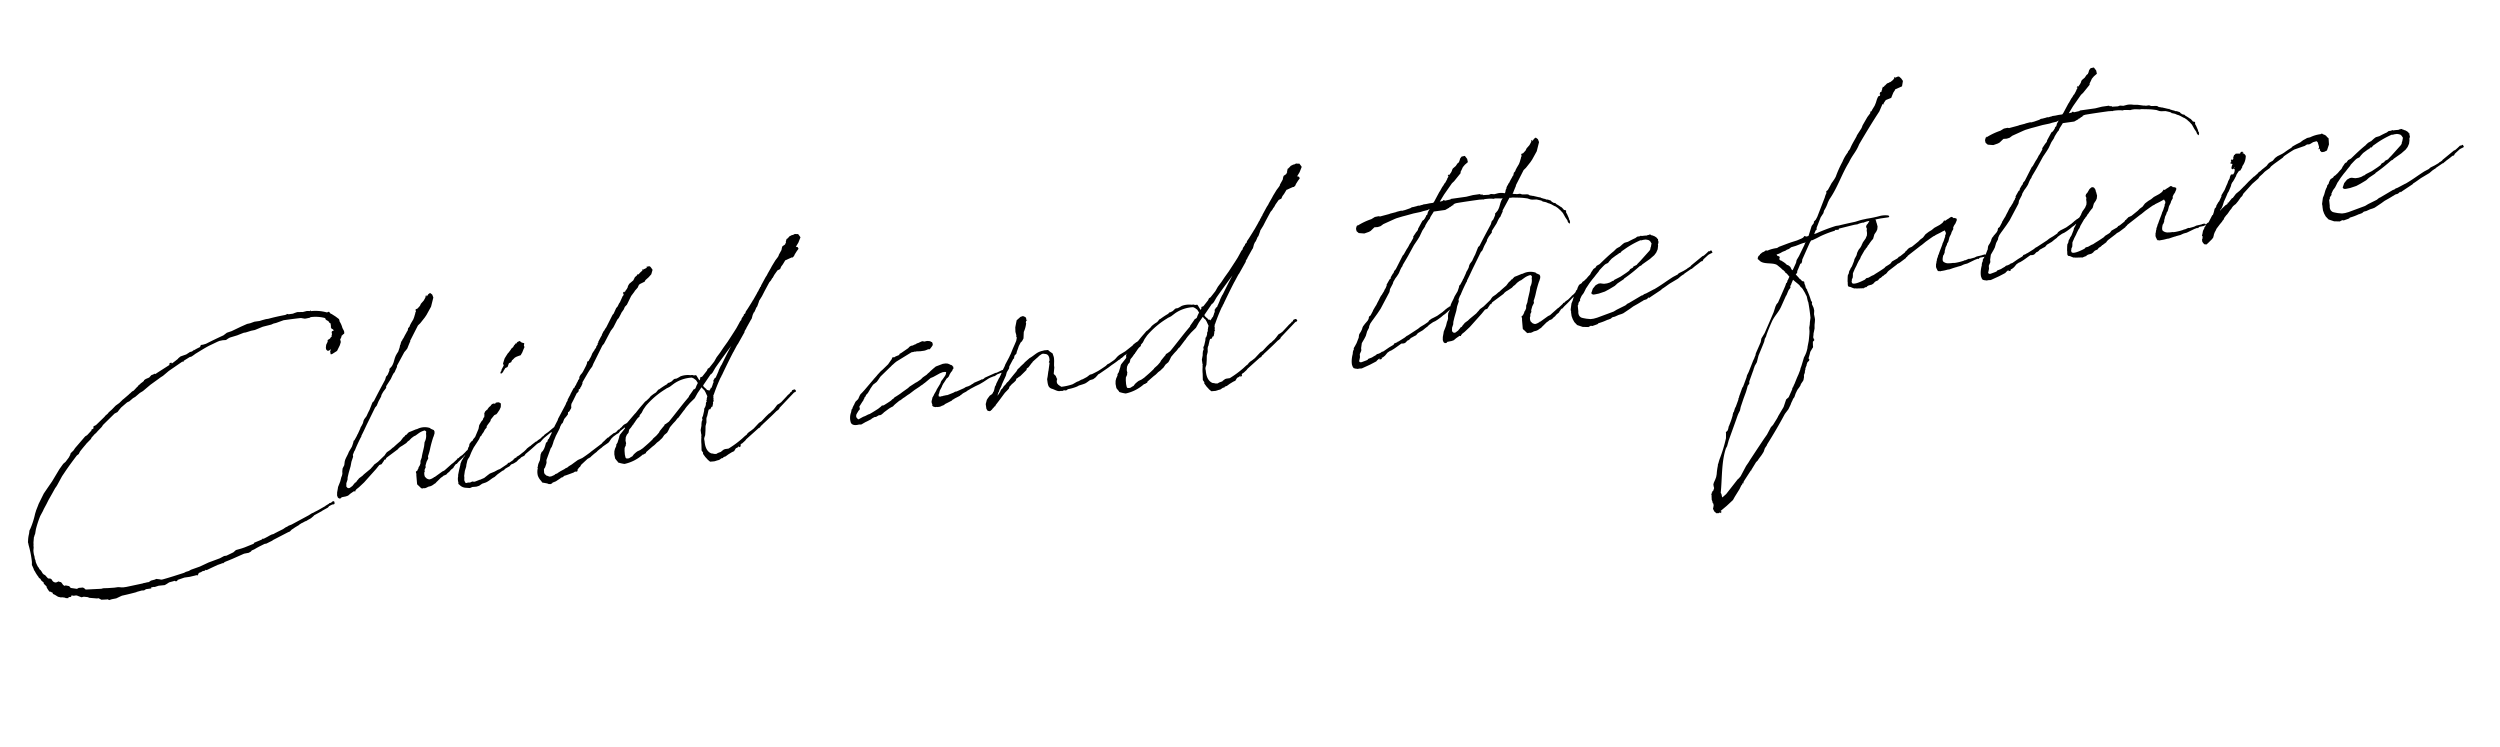 <svg xmlns="http://www.w3.org/2000/svg" width="528.973" height="158.066" viewBox="0 0 528.973 158.066">
  <path id="パス_6066" data-name="パス 6066" d="M28.2-26l-.05.05-.75.55-.85.45-.9.7-.75.5-.25.25-.55.35-.2.2-.95.7-1.1.8-.45.15-.15.1v.35l-.15.1-.3.1-.05.1v.1l-1.05.85-.45.2L18-18.3l-1.2,1.05-.4.45-.55.4-.2.2-.05.2-.4.55-.8.8-.55.35-.95,1-.2.25L11-10.95,9.9-9.75l-1,1.1L7.5-6.6l-.1.2L6.75-5.25,6.7-5.1a5.555,5.555,0,0,0-.35.8A17.185,17.185,0,0,1,5.1-1.75l-.3.45-.1.4-.05.15V-.7A6.4,6.4,0,0,0,4.2.9l-.05.15.05.4v.2a21.456,21.456,0,0,1,.2,3.7L4.3,6l.05.1.2.7.05.3.15.3A6.4,6.4,0,0,0,5.3,8.6l.05.1.05.2.15.1.15.15V9.2l.15.35.1.1.35.4H6.25v.2l.5.65v.25l.2.45.25.5.1-.05.6.4H7.85v.2l.4.25.6.5.65.25.15-.05.1.05.2.05.35.1.1.1.55.1.1-.2h.55l.05-.25h.2l.3.1h.5c.05,0,.1.05.2.05l.35.2.55.3.5-.05.8.2.35.2,1.55.35h.35l.55.4,1.1.1h.25l.25.2.6-.1.95-.05.95-.3.35-.1h.05s1.4-.1,3-.3h.05l.05-.05,1.15-.15.45.05.35-.15a.3.3,0,0,1,.2-.05h1.05l-.05-.2.55-.05.25.05.85-.15,1.3.05.5-.2.3-.15.25-.1.8-.1h.05a.976.976,0,0,1,.35-.05v.05l.25.1.3-.1V13.4l1.55-.3h1.15l.5-.05L38.1,13l.4-.05.2.1.2-.25.15-.25.5-.1.3-.15.55-.05.15-.15h.05l.15.1,1.1-.35.65-.2.7-.2.05-.05h.2c.05,0,.05-.05.1-.05h.15l.6-.15.15.05.3-.2c.45-.15,1.05-.25,1.5-.4h.05l2.8-.8,1-.05.5-.2.2-.2.55-.15.6-.25a.3.3,0,0,1,.2-.05l.2-.1L53.7,8.4h.35l1.35-.45.15-.1,3.4-1.2.4-.1.45-.35.35-.15c.35-.2.75-.35,1.2-.55h.05l.1-.1.55-.25.2-.05.65-.25h.15l.45-.2.65-.25.55-.35.15-.1V3.9l1.45-.55.4-.15.05-.05,1.3-.5.25-.25.7-.25h.4L69.55,2V1.75L69.5,1.5h-.3l-.1.05-.3.2h-.3l-.05.05-.15.1-.7.3-.15.1c-.8.3-1.55.65-2.4.9L65,3.25l-.55.15-.65.3L59.9,5.15l-.65.15-.3.15-.35.1-.6.3-1.35.45-.25.1h-.05l-.5.2-.4.05L55,6.8l-.5.2-.85.3-.25-.05-.15.15-.35.1-1.35.35-.15.2-2,.5-.5.1-.3.05-1.1.15-.6.4-1.55.5h-.5l-.95.35-1.8.4-.7.15-1.95.6-1.95.4-.5.2-.65.1-.4.15c-1.5.25-3.1.55-4.7.75h-.3l-.25-.1-.75-.2-.3.1-.85.1-.5.25a4.575,4.575,0,0,0-.8.05h-.3l-.2.05-3.55.25h-.7l-.25-.05h-.2l-.05-.05-.55-.1h-.8l-1.35-.1-.95-.1h-.05l-.4.05-3.3-.3-.2-.25-.3-.25-.9-.05-.4.15-1.2-.35-.1-.05-.1-.15-.15-.25-.7-.25-.3.05-.25-.25-.25-.5-.15-.15-.2-.05-.2-.15-.6.15L8.6,10.3l-.3-.2-.05-.05L8.1,9.8l-.05-.25H7.9l-.1-.2L7.35,9.3a.108.108,0,0,0-.1-.1l-.5-.75-.2-.1-.3-.4v-.1L6,7.35l-.25-.3V7l-.1-.3-.1-.1A7.728,7.728,0,0,1,5.2,5.45v-.3L5.1,4.7V4.2l-.05-.25a6.026,6.026,0,0,1,0-.95l.15-.7V2l.05-.2.05-.5L5.55.2,5.6.15,5.75-.2,5.9-.45l.3-.95A21.585,21.585,0,0,1,7.5-4.05L8.2-5l.25-.4.7-.95.55-.8,1-1.3.75-1,.25-.25.25-.3,1.3-1.75.5-.55c1.1-1.25,2.25-2.4,3.2-3.35l.45-.25.3-.45c.5-.5,1-.95,1.4-1.3l.2-.2,1.1-.85.15-.25.6-.5.1-.1.4-.25.4-.35.9-.7.2-.2.15-.2,2.7-2,.05-.05.7-.25L27.2-24l.45-.4,1.4-.9.5-.15L30.4-26l.5-.2,1.1-.7.7-.3,1.75-1.1,1.8-.95.55-.3.55-.25,1.35-.85,3.2-1.6v.15h.15v-.15l.1-.1,1.35-.6h.05L43.9-33l.7-.35.05-.05c1.5-.65,2.4-1.05,3.25-1.35l2.05-.65a.3.3,0,0,0,.2-.05l.75-.05.7.05.5-.25.4-.15,1.6-.25.4-.1,1.05-.25h.4l1.2-.2.8-.05,1.75-.45,1.85-.2.5-.15.55-.05,1.65-.35h.05c1.15,0,2.3,0,3.7.05l.1.05.65.2H69l.8-.05.2-.1h.15a7.87,7.87,0,0,1,2.7.55l.2.1v.2l.2.25.35.25.2.4.15.1.05.05v.55l-.05.3.05.1v.1l.1.1.2.15.15.2v.1h-.1l-.3.1-.1.3.05.25-.15.35v.2l-.25.15-.15.2-.55.25-.05.35-.4.6-.15.6v.35l.2.3.15.05c0,.05,0,.05.05,0h.15l.2-.1.15-.1c0,.05.1,0,.1.05l-.2.3v.55l.05.15.3-.05,1.1-.5L75.3-31l.3-.65-.05-.6.05-.05a1.364,1.364,0,0,0,.35-.65l.2-.1.2-.2c0,.1.05.1.25-.15v-.45l-.25-.7a4.806,4.806,0,0,0-.4-1.45v-.15l-.05-.35-.65-.65-.7-.6-.3-.2-.2-.35-.15-.05-.3.1-.15-.05a8.8,8.8,0,0,0-3.1-.7H70.2l.1-.15h-.1l-.05.05-.2.05-.2-.05-.35-.05-.9.1-.25-.05H68.2l-.85-.1-.55.1-.2.05h-.05l-.1.05H65.5l-.3-.1-.05-.05L65-39l-.35.05c-1.15.05-2.4.15-3.55.3h-.5l-.8.1-.6.1H58.1l-.95.2-.65.05-1.4.4-2.05.65-1.05.2-.8.45c-1.35.4-2.6.8-3.9,1.25l-.65.1H46.2l-.2.3v.1a11.538,11.538,0,0,0-1.4.5v-.1h-.05v.1l-.15.05-.25.15L43.7-34l-.85.4-1.25.25-.5.3-.15.15-.6.35-.8.45v-.2h-.3l-.3.2v.15l.3-.1-.1.1-3.05,1.4-.25.15-.05-.05h-.2v-.1h-.05v.1l-.3.1-.3.05-.55.45-.75.2-.4.2-.05.15-.4.25-.3.15-.25.2-.3.15-.2.25-.15.05-.1.1-.75.6-.3.1-.3.2a1.089,1.089,0,0,1-.4.25l-.1.1-1.25.8ZM90.05-4.05l.45-.65v-.45a11.111,11.111,0,0,0,.7-1.6,22.875,22.875,0,0,1,1-2.3l.05-.05.3-.65.05-.4-.1-.3-.4-.25-.25-.15c0-.1-.1-.15-.2-.2a3.5,3.5,0,0,0-2.65-.1h-.2l-1.15.3-.45.1-.4.3-.15.15-.25.05-.15.2-.4.25-.65.65c-.55.35-1.1.7-1.65,1.1L83.4-8l-.6.4-.8.4-.4.4-.1.15-1.65,1.2-.65.35L79-5l-.3.3-.2.15-.4.35-1.55.95-.4.3-.2.1-.55.3-.2.2-.3.25-.2.25-.35.15-.15.2-.1.05-.3.3-.65.35H72.9l-.2-.1-.2-.3.1-.7.35-.7.1-.5L73.4-4,74-5.35l.3-.9.5-1v-.4l.45-.8.1-.05.05-.1c.45-.8.95-1.55,1.45-2.3l.15-.2.1-.1.05-.2c.5-.7.95-1.4,1.4-2.1l2.3-3.4.4-.35.5-.85.7-.95.1-.3.45-.6.75-.75.05-.35,1.2-1.4.45-.7.3-.4.25-.2.2-.35.45-.7V-25l1.95-2.65.45-.4.3-.3.25-.45.35-.6.25-.4-.05-.05,2.1-3,.55-.4,1.1-1.05.45-.5,1.2-1.6.75-1.85-.15-.65-.4-.4-.4.2-.4.45-.05-.3-.2.15v.2l-.2.3-.3.4-.7.6-.25.4-.6.5-.4.1-.05.15.05.3-.15.2-.1.3-.1.2-.2.45-.25.45-.6.75-.1.15-.15.2-.15.3-.35.3-.05.2L89.9-32v.05l-.05.05.05-.1-.1.05-.2.3-.35.45-.35.5-.05.1-.1.05-.15.2-.15.25H88.4l-.05.05-.25.45v.15l-.15.15-.1.25-.05.2-.45.9-.35.4-.3.4-.25.45-.4.9-.2.35-.25.35-.45.4-.15.1-.05.35-.2.35-.3.5-.4.35-.2.45-.1.2-.15.2c-.95,1.3-1.9,2.6-2.8,3.9l-.35.25-.85,1.5c-.3.4-.55.8-.8,1.2l-.55.55-.2.3-.2.5-.35.5-.25.3-.15.3-.7,1.1h-.05l-.1.2-.1.15-.6.8-.15.05-.05.15-.05.05-.05.2-.4.8-.8,1-.2.35-.2.3-.35.5-.25.4-.15.35-.2.75-.45.65-.15.6-.05.5-.15.4-.15.25-.05.1-.3.75-.25.45-.4.7-.1.35-.25.75L70.3.4l.1.45.25.25H71l.2-.2.9-.05.5-.1L73.15.4l.8-.4.3.1V-.05l.3-.3.35-.2.25-.15,1.2-.85,1.3-1.1L79.25-4l.8-.75.5-.1.35-.4.2-.2.15-.25h.25l.25-.35L84.4-7.5l.15-.15a3.174,3.174,0,0,1,.6-.35l.25-.1.95-.45.35-.3.4-.2.1-.1.4-.3.55-.3.35-.1.75-.4a3.578,3.578,0,0,1,1.35-.4l.25.25-.05.35-.05.1A2.8,2.8,0,0,1,90.2-8.2l-.2.8c-.25.75-.65,1.6-.85,2.35l-.35.65-.1.6-.1.15-.1.2-.3.35-.05.2-.2.25-.1.2-.3.15-.05.1.05.4-.05.35-.05.9L87.4.4l.2.3V.65l.3.4a.049.049,0,0,1,.05.05l.1.15.25.2.3-.05a.975.975,0,0,0,.4.05,2.9,2.9,0,0,0,.65-.2l.5-.05.35-.1.4-.2.15-.1h.1L91.3.7l.3-.25.15-.1.8-.6.5-.25.1-.1.4-.1.3-.1.2-.2.5-.3.15-.15L95-1.7l.2-.1.3-.2.15-.25.1-.05.15-.2.25-.2h.15l.45-.4a18.811,18.811,0,0,0,1.8-1.4l.6-.45.2-.2.7-.45.45-.25.15-.1v-.2l-.2-.25-.2.1-.1.1a.184.184,0,0,0-.15.05l-.8.7-.05.05-.5.3-.15.15-.75.55-.6.3-.3.25h-.2l-.15.2-1,.7c-.05,0-.1.05-.15.05l-1.8,1.2-.25.1-.2.05L91.3-.6h-.15l-.1.1-.4.15a2.126,2.126,0,0,1-.55.1l-.25-.1L89.6-.5l-.2-.25-.15-.2-.05-.3a2.435,2.435,0,0,1,.05-.6l.15-.25-.05-.1.1-.35.05-.05.2-.3v-.35ZM109.8-2l.1-.1.15-.1.6-.2.15-.1.2-.25c.85-.5,1.75-1.1,2.7-1.75l.3-.15.45-.15.45-.4.45-.35,1.55-.95h.15l.65-.35v-.1h.05l.1.05.1-.15.3-.15.15-.1.15-.2-.15-.3-.15-.05h-.15l-.1.2c-.55.3-1,.6-1.4.85l-.25.15-.5.25-.35.2-.2.2-.35.15-.25.25c-.05,0-.05.05-.15.05l-.25.15-.25.1-.35.25h-.15l-1.05.6-.2.15-.25.1-.6.35-.15.15-.55.4-.45.25-.5.3-.4.2-.3.1-.15.2h-.15l-.4.2-.1.15-.05.05-.9.45h-.3l-.1.2-1.75.85-.45.1-.8.3-1,.25-.45.25-.6.35-.25.15c-.3.1-.6.15-.85.25h-.15l-1.05.25h-.25l-.2-.1-.3.05-.3.1-.35-.05h-.15l-.3.05-.2-.1c0-.05-.05-.1-.15-.55l.1-.6V.05L97.8-1l.4-.85.1-.4.35-.9a3.534,3.534,0,0,1,.5-.6l.55-.95.3-.45.35-.5.75-.85.6-.7.1-.15.2-.35.35-.25.1-.2.4-.4.35-.5.45-.4.05-.3c.05-.05.15-.1.2-.2l.7-.7.05-.1.1-.25.85-.8.3-.1h.1l.2-.15.15-.15.5-.55.35-.55.1-.55v-.25l-.35-.25-.4-.05-.3.05-.05.1-.15.1c-.05-.05-.1-.1-.15-.1a.858.858,0,0,0-.8.4l-.35.2-.35.35v.1h-.1l-.15.1-.35.25-.25.4v.25l-.1.5-.2.15-.2.4-.35.3-.55.7-.25.75-.95,1.6-.45.4-.2.3-.3.15-.45.45L99.4-6l-.15.15-.15.3-.15.35-.4.6c-.15.2-.25.35-.35.5l-.3.25-.1.2-.35.4-.35.6L97-2.3l-.4,1-.35,1v.2a2.623,2.623,0,0,0-.15,1.35l-.05.3.2.2a1.943,1.943,0,0,0,1.15.8l.95.2.55-.15.85.05.6-.1.7-.35.8-.15.3-.1.45-.2.55-.3.3-.15.4-.15.75-.5.3-.15.75-.4L106,0l.15-.1.05-.1.45-.2.65-.25.15-.1.05-.1.25-.15.45-.1.7-.3.5-.4Zm4.15-23.2-.1-.25L114-26l-.5-.2-.4-.4-.5.15-.35.35v-.1l-.25.1h.1l-.2.2h-.05l-.3.4-.4.25-.2.25-.55.55-.1.05-.35.4-.5.6-.15.3-.35.75.1.4-.6.85c0,.15-.1.25-.1.3l-.2.15.05.4.55-.35v-.1l.35-.4.2-.25.5-.15.4-.75.5-.15.25-.4.2-.1.05-.05.4-.3.4-.15.45-.1.5-.1v-.05l.15-.2.2-.25.4-.7Zm8.7,25-.85.25-.95.5L120.4.8l-.7.3-.3.2-.5.15-.15.1-.95.35-.55.25-.15.1-.45.1-.2.15-.7.2h-.4l-.45-.25-.15-.05-.1-.15-.2-.2-.1-.3.05-.7.1-.2.2-.2.35-.7.1-.25.05-.55,1.25-2.35.25-.25.35-.65.25-.55c0-.05.05-.1.1-.15l.55-.95A.049.049,0,0,0,118-5.8l.6-.85.4-.6v-.1l.45-.65.25-.15.45-.8.5-.45.4-.4.1-.45.25-.1.4-.5.15-.2.05-.5.1-.35.5-.7.95-1.4h.05l.2-.15.2-.2.05-.35.35-.15v-.2l.15-.05.45-.7.05-.3,1.45-1.85.55-.65.5-.5.35-.6.35-.5,2.05-3,.4-.35,1-1.4.8-1.1.65-.65,1.05-1.5.35-.3.65-.9v-.05l.65-.7.3-.5.5-.4,1.15-1.7.8-.8.1-.15.7-.6.35-.55L140-35l1.05-.35.2-.3.75-.5.65-.55.4-.9-.25-.5-.2-.3-.3-.05-.25.05v-.05h-.15v.15l-.05.15h-.1c-.1-.05-.1.05-.2.1l-.05.05-.15-.05-.25.15-.05-.1h-.15l.05.1-.1.2-.25.15-.35.25-.2.2-.2.05-.1-.05h-.05v.05l-.1.15-.1.1-.35.2-.45.65-.95.6-.35.45-.05.2-.25.35-.35.35-.2.35v-.2l-.25.05-.15.25v.05l.05.1.2-.15-.1.15-.1.25-.05.1-.2.15v.05l-.1.15-.6.95-.2.2-.4.6-.35.3-.7,1.1-.25.2-1.7,2.45-.25.25-.3.4-.1.05-.45.65-.1.25-.15.15-.75,1.05v.15l-.2.2v.2l-.2.2-.2.25v.15c-.05,0-.05.05-.1.1l-.2.15-.2.3-.2.2-.3.35-.25.45-.2.3a7.155,7.155,0,0,0-.55.75h-.15l-.15.1-.15.45-.15.2v.05l-.85,1.2-.25.3-.4.35-.3.4-.05.3v.05l-.3.3-.1.2-.15.2-.05.05-.2.3-.05.1-.15.2-.1.05-.15.3-.25.15-.8,1.1-.1.2-.2.25-.5.7v.15l-.3.35-.25.45-2,2.75-.1.25-.85,1.2-.25.5-.45.65-.15.25-.75,1.1-.15.05-.15.3-.05.15-.2.15h-.1l-.35.8-.25.45-.35.45-.25.15-.3.5-.3,1.15-.45.75-.15.4-.05.2-.1.15h-.05V.5h.15a3.184,3.184,0,0,0-.25,1.65,2.986,2.986,0,0,0,.5,1.15l.25.45.2.05.75.25.2.1.15.1h.15l.15.05.2-.05h.05l.2-.1L115.9,4h.25l.2-.1h.15l1.15-.55.1-.1H118l.65-.35.05.05.95-.2.9-.2.3-.15.4.05.15-.1.05-.3.4-.4.2-.1.3-.4,1-.7.15-.1.35-.25.65-.25.25-.2.7-.45.45-.25.15-.1.1-.1.65-.4.3-.15.35-.25,1.2-.6c.35-.2.65-.75,1-.95a2.835,2.835,0,0,1,.65-.4l.35-.2.5-.2.35-.35c1-.6,2.05-1.15,3-1.8h.1l.1-.1.15-.1.2-.05.2-.15.05-.2-.15-.2L135-7.4h-.15l-.15.2a.184.184,0,0,0-.15.05c-.35.25-.7.5-1.05.7l-.45.25-.55.2-.35.25-.2.2-.35.2-.25.25-.1-.05-.3.2-.2.2-.15.05-.2.15h-.25l-1.05.6-.15.15-.25.05-.65.45-.1.1-.4.25-.25.25-2.6,1.45-.05.05c-.65.35-1.3.7-1.95,1Zm33.3,2.1.05-.05-.05.25h.2l.2-.2V1.75l-.2.05.15-.05.05-.15.3-.2h.1l.05-.05.65-.45.25-.25,2.9-1.95.3-.1.3-.35.25-.1.05-.1.8-.55c.85-.6,1.7-1.2,2.55-1.85l.2-.1.25-.15.15-.1.15-.25,3.45-2.75h.05a.049.049,0,0,1,.05-.05l.25-.05.15-.2-.2-.35h-.3L169-8.3h-.15l-.15.1-.1.2-.1.1h-.15l-.05.05-.1.15-.6.4-.1.1-1.3,1.05-.05.05-.45.25-.5.2-.7.7-.15.1v.05l-.65.45-.25.2-.25.1-.75.55-.25.2-.8.65-.55.25-1.3,1.05-.6.35-.5.25-.35.25-.1.1-.05.1-.1.05-.35.2-.65.45a21.049,21.049,0,0,1-3.15,1.7H153l-.3.05-.55.3-.1.1-.7.15-.35.15a2.51,2.51,0,0,1-.6-.1l-.05-.05-.4-.1c-.7-.4-1.15-1.25-1.05-2.8a2.017,2.017,0,0,1,0-.55L149-1l.2-.4.2-.95.15-.95.3-.75.1-.8.15-.4h.05l.45-1.2.15-.25h.2l.05.05.3-.4.05-.1h.2l.25-.7V-8.1l.15-.1-.05-.05.15-.1-.1-.1.1-.5-.05-.2.1-.15v-.1h-.05c0-.05.05-.1.1-.2l.05-.05a37.538,37.538,0,0,1,1.95-3.4l.1-.05v-.05l.15-.25.15-.2.1-.1v-.05c.5-.75,1.55-2.35,2.9-4.25h.05v-.05l.95-1.3.2-.2,1.75-2.3V-22l.4-.5h.05v-.1l1.25-1.65.15-.15.1-.2.25-.6.35-.55.05.05.35-.55.2-.35.25-.25.5-.95.05-.15.75-.9.7-1,1.25-1.7.4-.35.3-.4.15-.1.4-.55.8-.85.6-.2.3-.5.4-.4.65-.8h.1l.65-.2.7-.2.2.05.1-.15.15-.05.25-.4.55-.65.4-.4-.1-.35-.35-.15h-.05l.65-.8.6-1.05-.15-.3-.25-.45-.4-.05-.15-.05h-.25l-.05.05-.35.1-.1-.05-.2.1-.35.1-.3.25v.05h-.1l-.2.2-.1-.05v.05l-.15.25v.1l-.1.15v.25l-.1.1-.15.25-.6.3-.15.3-.15.45-.75,1v.1l-.25.3-.6.6-.9,1.1-.25.35-.85,1.1-.2.3-.35.4-.85,1.15-.3.4-.1.25-.2.1v.1l-.35.45-.1.2-.2.2-.2.3-1,1.3h-.05l-.05.1-.2.25-1.05,1.25-.5.55-.15.35-.35.2v.15l-.55.6-.15.35-.25.2-.4.55-.6.8-.85,1H158v.05l-1.35,1.55-1.05,1.1-.85.95-.85.85-.65.85-1.2,1.15-.35.15-.25.4-1.15,1.1-.45.1-.05.35-.2.25-.45-1.05c-.05-.1-.1-.15-.2-.15h-.35l-.35-.15h-.35a4.494,4.494,0,0,0-2.15-.05,6.678,6.678,0,0,1-.9.35h-.35l-.2.05-.55.4-.55.2H143l-.15.1-.15.15a15.031,15.031,0,0,0-1.8.85h-.1l-.1.05-.55.5-.55.25-.45.25-.3.2-.25.25-.7.5-.3.15-.45.4-.05.05c-.6.5-1.25,1.1-1.85,1.7h-.05L133-6.1l-.25.2-.1.15-.05.55-.3.3-.95.9-.2.35v.1L130.6-2.4l-.3.35-.05.3-.35.55-.2.5-.1.65.05.9.35.6h.05c0,.1.05.15.1.3a7.109,7.109,0,0,0,1.3.5A8.483,8.483,0,0,0,135.6.8l.1.05.4-.2h.15L136.3.5l.05-.1,1.45-.95.45-.25.35-.25.25-.2.55-.3.4-.3.3-.2.55-.6.65-.4.35-.45.4-.6c.35-.3.7-.65,1.1-.95l.25-.2.5-.5.15-.05,1.45-1.45.1-.05.1-.15.45-.45.8-.7,1.15-.85.75-1,1-1.1.25.4a.108.108,0,0,0,.1.1l.15.2.2.5.05.2.2.65-.2.5v.15l-.15.25.1.1-.05.1-.1.1-.1.2-.05.25v.05l-.05.15-.25.5-.05-.05-.1.2-.05.2-.05.25-.4,1.05-.2.3-.05.2.05.3a.049.049,0,0,0-.05.05l-.05.1-.1.15-.05.15-.1.4-.05.35-.3.9v.95l.05.05-.1.3v.2a8.261,8.261,0,0,0-.2,1.5L148,1.7l.25.5-.05.25.4.75.35.5.05.1.45.5.9.05.35-.05c.1,0,.15-.05.25-.05l.45-.05.6-.3h.2v.05l.05.05V3.9l.15-.15.15-.05.3-.05.65-.35.8-.35.5-.15.15-.2.3-.35.45-.15Zm-21.4-7.7v-.15h.05l.2-.2.4-.45.35-.35.45-.3.05-.15v-.1l.5-.45L137-8.6l.65-.7a17.469,17.469,0,0,1,4.55-2.9,1.644,1.644,0,0,0,.3-.15l.35-.1.4-.15.9-.5a7.32,7.32,0,0,1,4-.75l.1.1.2.1.45.45.3.65-.35.5-.3.55-.35.2v-.1l-.45.5-.8.85-.05.15-1.05.95C144.3-7.5,143.1-6.3,142-5.3l-.75.4-.2.05-.15.25-.35.3-.75.7-.2.3-.4.35a2.748,2.748,0,0,1-.45.35l-.6.4-.05.1c-.65.5-1.4,1-2.2,1.5-.05.05-.1.1-.15.1l-.6.3-.65.2-.35.2-.45.3-.4.4a2.089,2.089,0,0,0-.5.2l-.25.1h-.25l-.3-.05-.1-.1L131.85.9,131.8.3l.05-.8.1-.6.35-.55v-.2l.1-.15-.05-.6.15-.7.3-.5.4-.35.25-.65.45-.4.5-.55Zm15.7-6.1,1.9-2.1h.1l.35-.3.7-.9c1.4-1.5,2.9-3.05,4-4.15-.9,1.2-1.75,2.45-2.6,3.7l-.15.15-.4.6-.25.4v.05l-.55.9-.05.05-.15.3-.3.15-.15.25-.15.1-.05.5-.15.2-.1.25-.05.1-.3.55h-.05v-.1h-.05l-.05.15h-.05v.1l-.4.4v-.05l-.1-.15-.3-.05-.1-.25-.25-.25-.1-.15-.05-.05A.568.568,0,0,1,150.25-11.9ZM198.8-3.75l-.4.5-.15.25-.35.45-.05.2L197.7-2a1.01,1.01,0,0,0-.05.65l.05.2-.05.25.15.2.2.1.25.1h.35l.1.05h.55l.35-.1.05-.05.1.05.1-.1L200-.7l.05.1.05-.05.25-.2.75-.25.85-.3.05-.1.4-.15.05.05v-.1l1.3-.45.1-.1L204-2.3l.4-.25.35-.15h.05l.4-.15.25-.15.5-.2.2-.1,1.1-.4.95-.3.85-.35,1.15-.55.4-.15.8-.2h.2l.6-.3.85-.2h.4l.2-.15-.05-.35h-.1a.184.184,0,0,0-.15-.05l-1.25.4h-.25l-2.4.7-.15.15-.45.15L208.7-5v.1l-1.65.45-.2.15-.2.05-.4.2-.65.2V-3.9l-.55.15-.15.1-1.75.5h-.3L202.5-3l-.4.1c-.45.1-.75.2-1.1.25l-.1-.05-.25.05h-.35l-.1.05h-.35l-.25.05c-.05,0-.1-.05-.15-.05-.2-.05-.15.05-.15-.1a.682.682,0,0,1,.1-.5l.05-.05.15-.4a1.253,1.253,0,0,1,.2-.35l.4-.55.1-.2.1-.15.3-.4.1-.05V-5.4l.1-.1.6-.7.15-.05.3-.25.35-.55a1.326,1.326,0,0,0,.25-.3l.3-.25.1-.2.1-.15.1-.1.05.05.05-.1h-.1l.05-.15v-.2l-.1-.05v-.05a.56.56,0,0,0-.4-.35l-.2-.15-.35-.2-.45-.1h-.6L199.55-9l-.65.4-.6.4-.25.2-.4.25-.25.2-.9.45-.45.35-.9.45-.3.1-1.4.65-.35.25-1.35.7-.35.2-.4.2-.75.35-.2.05-.15.15-.1.05v.05l-.35.15-.25.2c-.55.3-1.15.55-1.7.8h-.4l-.25.2-.35.2-.25.15c-.65.3-1.3.6-1.95.85l-.25.05H184l-.7.25-.45.1-1.05.4-.15-.1-.15-.25-.1-.15V-1l.05-.1v-.1l.2-.3.25-.3.15-.2.2-.15.1-.1v-.1l.05-.1-.05-.3v-.1l.5-.6.25-.3.25-.25.1-.2.2-.25.1-.25h.1l.15-.2.1-.2.15-.1.1-.1.15-.1.6-.75.1-.15.1-.1.45-.5.15-.15.45-.25.35-.2.35-.35.45-.5.2-.2,2.25-1.65.1-.05.05-.05.45-.35c0,.05,0,.05.05,0a8.142,8.142,0,0,1,.85-.55l.8-.35,1.15-.5.8-.35.7-.3h.35l.35-.05h.1v.05h.2v-.05l.8.1h.9l.35-.05.55-.15a.29.29,0,0,0,.35,0c.35-.35.5-.45.55-.6l.15-.1V-14l-.1-.25-.2-.05-.05-.1-.15-.1h-.2v-.05h-.1l-.2-.05h-.3l-.3.05-.5-.15-.2.05-.35.1-.3.1-.35.05-.25.15h-.15l-.45.15-.1.05-.1-.05-.4.1-.2.1-.3.25-1.6.8-.4.15v.1l-.2.15-.25.05-.2.05-.35.1-.15.1-.35-.05-.1.05-.2.35-.25.25-.6.65-.05.05-1.3.95-.4.25-.85.7-.15.15-.65.55h-.05v.05l-2.25,2-.6.5-.4.3-.2.25-.4.65-.1.1-.55.4-.35.5-.1.25V-3.3l-.1.05-.1.2-.2.3-.05.2-.15.05-.2.6A3.262,3.262,0,0,0,180.1.3c.2.55.85.7,1.65.6h.05l.3.05h.15L182.4.9l.1-.05.75-.3.2-.05,1-.35.2-.15a2.089,2.089,0,0,0,.5-.2h.4l.6-.25h.45V-.5h.1l.5-.3.1-.1,1.2-.65.45-.2.45-.15.3-.25.3-.2.9-.55.3-.1.6-.35.25-.1.75-.4.45-.2,1.15-.65,1.15-.55.35-.2.35-.15.4-.25h.05l1.45-.9.25-.05.35-.1,1.45-.55.6-.15h.45l.25.05.05.05-.15.5-.05-.05v.1l-.2.25-.6.65-.15.1-.05.1-.15.15-.2.4-.9,1.1-.1.15-.05.1Zm13.65-.95-.75,1.1-.1.25-.25.3-.25.65-.2.4-.15.1v.2l-.1-.05h-.05v.15l-.6.3-.5.5-.25.3-.35.85v1l.2.45.4.15.25-.05.15-.2.15.15v-.1l-.05-.1.15-.05.05-.1c.05-.05.05-.05.1-.05l.45-.4.05.05.2-.3c.8-.75,1.5-1.5,2.25-2.25l.45-.35.5-.4.2-.4.2-.15.35-.3.4-.25.15-.1.4-.3.2-.4.2-.05.4-.25.2-.05,1.55-1.15.1-.3.4-.2.8-.8.15-.1.1-.15,1.05-.7c.05,0,.05-.05.1-.05l.4-.3.5-.25c.4-.15.5,0,.8.05.65.15.8.75.7,1.5l-.2.35.1.1h.05l-.5,1.8-.1.1h.05l-.25.9-.2.6v.5a4.041,4.041,0,0,0,.05.8l.05.2a1.184,1.184,0,0,0,.65.65c.55.25,1.05.75,1.65.7h.1l.4.05.3-.1.4.1.2-.05.25-.15.65-.05a10.012,10.012,0,0,0,1.2-.2l.15-.05.2-.05.2-.1.35-.05.6-.1.45-.1.35-.15.75-.4.7-.1.55-.3.65-.55.05-.05.2-.05,2.1-1.05.8-.45A16.194,16.194,0,0,0,238.1-5h.05l.25-.1.1-.1c.05-.05.1-.1.15-.1l.2-.05.1-.1.6-.4h.1l.35-.2.35-.1.4-.4c.85-.5,1.65-1.05,2.45-1.55l.25-.1.15-.1v-.2l-.15-.2h-.3l-.1.1-.45.3h-.15v.1h-.15l-.7.4-.2.2-1.7,1-1.4.6-.45.3-.4.35-.35.25-1.2.6-.25.05-.5.35c-.6.3-1.2.6-1.8.85l-.85.3-.45.15-.45.05-.7.4-.95.35-.3.05L229-1.7l-.3.05-1,.4a10.989,10.989,0,0,1-2.45.2l-.4-.35-.2-.2-.2-.35v-.4l.1-.35.1-.1-.1-.1-.15-.6-.35-.45v-.1l.3-1.25v-.4l.05-.35.1-.6.05-.5V-7.5l-.15-.8-.5-.45-.35-.4-.95-.05v.05a3.634,3.634,0,0,0-1.65.4c-.4.2-.8.45-1.25.65l-.25.1-1.15.75-.15.15-.8.55-.3.25-.45.3-.1.15-.25.3c-.7.6-1.35,1.25-2,1.85l-.25.15-.45.45-.3.2-.3.35-.15.15-.3.2-.15.3-.05.05-.15.2a5.992,5.992,0,0,1-.55.6l.2-.45.15-.3.1-.05.1-.25v-.05l.55-.8.2-.4L213.95-5l.3-.7.6-.75.1-.4L216-8.3l.2-.1v-.1l.1-.3.1-.2.4-.3.2-.5.25-.45.3-.6.5-.7.3-.2.4-.55.25-1.35a5.974,5.974,0,0,0,.75-1.75c0-.05-.05-.1-.05-.15l.1-.3.1-.1h.1l.1-.15-.2.1v-.4l-.1-.3-.5-.3-.55.1-.9.6-.4,1.15-.1.3-.1.95.1.8-.1.1v.1h.1v.3l-.2.6-.45.75-.5.8-.6,1.05-.15.2-.25.4-1.05,1.45-.15.3-.55.8-.35.6-.3.5-.05.05-.15.25Zm50.6,6.6.05-.05-.05.25h.2l.2-.2V1.75l-.2.05.15-.05.05-.15.3-.2h.1l.05-.05.65-.45.25-.25,2.9-1.95.3-.1.3-.35.25-.1.05-.1.8-.55c.85-.6,1.7-1.2,2.55-1.85l.2-.1.25-.15.15-.1.15-.25,3.45-2.75h.05a.049.049,0,0,1,.05-.05l.25-.05.15-.2-.2-.35h-.3l-.05.05h-.15l-.15.1-.1.2-.1.1h-.15l-.05.05-.1.15-.6.4-.1.1-1.3,1.05-.05.05-.45.25-.5.2-.7.7-.15.1v.05l-.65.45-.25.2-.25.1-.75.55-.25.2-.8.65-.55.25-1.3,1.05-.6.35-.5.25-.35.25-.1.1-.05.1-.1.05-.35.2-.65.45a21.049,21.049,0,0,1-3.15,1.7h-.7l-.3.05-.55.3-.1.1-.7.15-.35.15a2.51,2.51,0,0,1-.6-.1l-.05-.05-.4-.1c-.7-.4-1.15-1.25-1.05-2.8a2.017,2.017,0,0,1,0-.55l.1-.25.2-.4.2-.95.15-.95.3-.75.1-.8.15-.4h.05l.45-1.2.15-.25h.2l.05.05.3-.4.05-.1h.2l.25-.7V-8.1l.15-.1L259-8.25l.15-.1-.1-.1.1-.5-.05-.2.1-.15v-.1h-.05c0-.05.05-.1.1-.2l.05-.05a37.538,37.538,0,0,1,1.95-3.4l.1-.05v-.05l.15-.25.15-.2.1-.1v-.05c.5-.75,1.55-2.35,2.9-4.25h.05v-.05l.95-1.3.2-.2,1.75-2.3V-22l.4-.5h.05v-.1l1.25-1.65.15-.15.1-.2.25-.6.35-.55.05.05.35-.55.2-.35.25-.25.5-.95.05-.15.75-.9.7-1,1.25-1.7.4-.35.3-.4.15-.1.4-.55.8-.85.6-.2.3-.5.4-.4.65-.8h.1l.65-.2.7-.2.2.05.1-.15.15-.05.25-.4.55-.65.4-.4-.1-.35-.35-.15h-.05l.65-.8.6-1.05-.15-.3-.25-.45-.4-.05-.15-.05h-.25l-.05.05-.35.1-.1-.05-.2.1-.35.1-.3.25v.05h-.1l-.2.2-.1-.05v.05l-.15.25v.1l-.1.15v.25l-.1.1-.15.25-.6.3-.15.3-.15.45-.75,1v.1l-.25.3-.6.6-.9,1.1-.25.35-.85,1.1-.2.3-.35.4-.85,1.15-.3.4-.1.25-.2.1v.1l-.35.45-.1.2-.2.2-.2.3-1,1.3h-.05l-.05.1-.2.25-1.05,1.25-.5.55-.15.35-.35.2v.15l-.55.6-.15.35-.25.2-.4.55-.6.8-.85,1h-.05v.05l-1.35,1.55-1.05,1.1-.85.95-.85.85-.65.85-1.2,1.15-.35.15-.25.4-1.15,1.1-.45.1-.05.35-.2.25-.45-1.05c-.05-.1-.1-.15-.2-.15h-.35l-.35-.15H255a4.494,4.494,0,0,0-2.15-.05,6.678,6.678,0,0,1-.9.35h-.35l-.2.05-.55.4-.55.2h-.2l-.15.1-.15.15a15.031,15.031,0,0,0-1.8.85h-.1l-.1.05-.55.5-.55.25-.45.25-.3.2-.25.25-.7.5-.3.15-.45.4-.05.05c-.6.5-1.25,1.1-1.85,1.7h-.05L240.1-6.1l-.25.2-.1.15-.05.55-.3.3-.95.9-.2.35v.1L237.7-2.4l-.3.35-.05.3L237-1.2l-.2.5-.1.65.05.9.35.6h.05c0,.1.05.15.1.3a7.109,7.109,0,0,0,1.3.5A8.483,8.483,0,0,0,242.7.8l.1.05.4-.2h.15L243.4.5l.05-.1,1.45-.95.45-.25.35-.25.25-.2.55-.3.4-.3.3-.2.55-.6.65-.4.35-.45.4-.6c.35-.3.7-.65,1.1-.95l.25-.2.5-.5.15-.05,1.45-1.45.1-.05.1-.15.45-.45.8-.7,1.15-.85.75-1,1-1.1.25.4a.108.108,0,0,0,.1.1l.15.2.2.5.05.2.2.65-.2.5v.15l-.15.25.1.1-.05.1-.1.1-.1.2-.05.25v.05l-.05.15-.25.5L257-7.2l-.1.2-.05.2-.05.25-.4,1.05-.2.3-.05.2.05.3a.049.049,0,0,0-.05.05l-.05.1-.1.15-.05.15-.1.4-.05.35-.3.9v.95l.05.05-.1.3v.2a8.261,8.261,0,0,0-.2,1.5l-.15,1.3.25.5-.05.25.4.75.35.5.05.1.45.5.9.05.35-.05c.1,0,.15-.05.25-.05l.45-.05.6-.3h.2v.05l.05.05V3.9l.15-.15.15-.05.3-.05.65-.35.8-.35.5-.15.15-.2.3-.35.45-.15Zm-21.4-7.7v-.15h.05l.2-.2.4-.45.35-.35.45-.3.05-.15v-.1l.5-.45.45-.65.65-.7a17.469,17.469,0,0,1,4.55-2.9,1.644,1.644,0,0,0,.3-.15l.35-.1.4-.15.9-.5a7.32,7.32,0,0,1,4-.75l.1.1.2.1.45.45.3.65-.35.5-.3.55-.35.2v-.1l-.45.5-.8.85L254-9.9l-1.05.95C251.4-7.5,250.2-6.3,249.1-5.3l-.75.4-.2.05L248-4.6l-.35.3-.75.7-.2.3-.4.35a2.748,2.748,0,0,1-.45.35l-.6.4-.05.1c-.65.5-1.4,1-2.2,1.5-.05.05-.1.1-.15.1l-.6.3-.65.2-.35.2-.45.3-.4.4a2.089,2.089,0,0,0-.5.2l-.25.1h-.25l-.3-.05-.1-.1L238.95.9,238.9.3l.05-.8.1-.6.35-.55v-.2l.1-.15-.05-.6.15-.7.3-.5.4-.35.25-.65.45-.4.5-.55Zm15.7-6.1,1.9-2.1h.1l.35-.3.7-.9c1.4-1.5,2.9-3.05,4-4.15-.9,1.2-1.75,2.45-2.6,3.7l-.15.15-.4.6-.25.4v.05l-.55.9-.05.05-.15.3-.3.15-.15.25-.15.1-.05.5-.15.2-.1.25-.05.1-.3.55h-.05v-.1h-.05l-.05.15h-.05v.1l-.4.4v-.05l-.1-.15-.3-.05-.1-.25-.25-.25-.1-.15-.05-.05A.568.568,0,0,1,257.35-11.9ZM307.1-28.6h-.65l-.05.05a3.86,3.86,0,0,0-.75.1l-.35-.05-.15.05-.85.1H304l-.25.1-.1.05-1.25.25h-.25l-.05.05h-.3l-.15-.05-.9.1h-.1l-.05.05-1.35.15h-.05l-.1.05-2.05.25-.3-.1-.8.05-.8.35a13.739,13.739,0,0,0-3.05.95l-.1-.2v.1l.05.1h-.1a.432.432,0,0,0-.15.3h-.05l-.1.35.05.5.4.45,1.15.25,1-.2.4-.15.9-.65.7.05.6-.1.2-.1.45-.25,2.55-.75.4-.1,1.3-.2.45-.05.4-.05,1.55-.2,1.5-.1.6-.1,1-.1.3-.15h.1l-.45.6-.05.15-.1.2v.05l-.1.15-.15.05-.15.2v.1l-.2.2v.05l-.35.35-.3.15-1.15,1.55-.05.2-.25.3-.15.1-.8.9v.25l-.8,1.05h-.05l-.1.15-.05.05a5.547,5.547,0,0,1-.6.8l-.1.1-.8,1.05-.25.2-1.85,2.65-.4.35-.2.4-.15.1-.55.7-.05.25a.049.049,0,0,1-.05.05l-.2.1-.8,1.05v.25l-.2.2v.1l-.15.2-.1.1-.15.2-.05.1c-.05.15-.2.25-.3.4l-.05.05-.2.25-.1.15-.15.1-.3.4-.3.45-.4.55-.3.45a9.131,9.131,0,0,0-.65.8l-.15.15-.05.15-.65.9-.35.2-.1.25-.05.2-.25.35-.45.4-.35.3-.05.1-.25.2-.2.3-.15.35-.3.45-.3.35-.15.2-.1.3-.1.4-.1.15-.5.9-.3.4-.1.15-.25.3-.1.15v.25l-.1.1-.15.3-.1.35V.6a6.036,6.036,0,0,0-.45,1.5,4.3,4.3,0,0,0-.05.8l.1.45.15.3.35.15.2.05.35.1.15-.05.65.05,1.85-.55,1.4-.5.15-.15.45-.3.2-.05-.1.2h.3l.2-.05.05-.15-.05-.1h.05l.25-.05.5-.3.6-.55.6-.3h.15l.7-.3.5-.25.95-.5.3-.15.35.05.4-.05.15-.1.45-.35.25-.05.25-.15.3-.25.2-.05.5-.2.45-.15.45-.4.25-.1.85-.35.65-.4.55-.3L304-3.1l.35-.2.7-.35.5-.15.55-.25.75-.4.55-.35.4-.2,1.35-.9.15-.15.4-.05.15-.15.05-.15-.05-.1-.1-.25-.25-.05-.15.15-.25.2-.3.05v.1h-.15l-.7.4-.2.15-.25.15h-.05v.05l-1.35.7-.7.25-.6.2-.55.3-.25.3h-.05l-.8.4-.6.25L302.2-3l-.5.3-2.35,1.1-.2.05-.5.3L297.2-.6h-.15l-.15.15h-.15l-.3.1h-.15l-.15.25h-.1v.05l-.95.4L293.8,1l-.15.05h-.2l-.25.15-.45.15-.4.05-.3.2-.4.15-.45.2-.85.2-.1.15-.3.1-.9.2-.3.05-.25-.1-.1-.2.1-.25.2-.55.05-.65.4-.65L289.2,0V-.3l.3-1.05.7-.9.35-.5.4-.9.5-.7.1-.35.3-.5.5-.55L292.6-6l1.05-1.1.8-.9,2.35-3.25.2-.6.75-1.05.15-.35.15-.2.05-.05.3-.4.4-.4.35-.4.2-.25.35-.6L300-16l.25-.25.15-.3,1-1.25.35-.45,1.6-2.15.1-.1.85-.95.45-.55.75-1.15.7-.8.05-.15c.25-.35.55-.7.85-1.05l.3-.25.15-.3c.25-.35.6-.7.9-1.1h2.45l.75-.3h.15v-.15h.2l.55-.3h.2v-.15l.35-.15.35-.05c1.6-.05,3.2-.05,4.8-.05.25,0,.5.05.8.05l.15.05.2-.05a10.042,10.042,0,0,1,1.2.05l.6.1.15.05.3-.05.45.05.9.15.35-.05h.5l.4.05.85.15.1-.05c.85.15,1.7.25,2.5.45l.75.2.6.3.35.1.95.1.8.3.15.1h.1l.05.05.1.15.3.1.4.15.4.25.1.05.15.05a1.254,1.254,0,0,0,.35.2l.05.05.6.45.2.1.55.5c0,.05,0,.05.05.1l.35.4.3.45.05.05.1.2.35.9.35.7a.634.634,0,0,0,.05.3l.05.15.25.3.15-.3-.05-.05c.05-.05.05-.15.05-.3-.05-.05-.1-.1-.1-.15l-.05-.4-.25-.9-.15-.35.05-.4-.1-.1-.3-.1-.1-.1v-.05l-.35-.5L335.2-24c0-.05-.05-.05-.05-.1-.25-.2-.5-.45-.8-.65l-.05-.1-.2-.2h-.2l-.45-.35-.15-.25-.6-.3-.25-.05a.26.26,0,0,1-.2-.1l-.15-.1H332l-.75-.35v-.05h-.05l-.05-.1-.1.05-1.3-.5-.05-.05-.05.05a2.818,2.818,0,0,0-.6-.2l-.3-.25-.2-.05-1.1-.15-.4-.2h-.65l-.4-.1h-.1l-1.25-.35-.4-.05-.35-.05-.6-.15-.45-.05h-.35l-.85.1-.7-.15-.45.1-1.3-.1v-.15h-.4l-.15-.15h-1.5l-1.45.15h-3.35v.1l-1.25.1-.15-.15h-.15l-.2.15-.6.05,1.1-1.35,2-2.15.5-.35,1.6-1.5.05-.3.25-.35.35-.55.5-.45.7-.45-.05-.7-.4-.7-.7.05-.35.35-.3.65v-.05l-.05.05v.05l-.05.1-.15.05-.2.15-.4.45-.7.45-.2.3-.05.15-.25.35-.25.25-.2.25v-.15l-.2.05-.1.15v.1h.05l.15-.1-.1.15-.1.2-.2.2v.1l-.55.75-.15.1-.35.45-.25.25-.6.8-.15.15-1.35,1.85-.25.25h-.8ZM326.3-4.05l.45-.65v-.45a11.11,11.11,0,0,0,.7-1.6,22.882,22.882,0,0,1,1-2.3l.05-.05.3-.65.05-.4-.1-.3-.4-.25-.25-.15c0-.1-.1-.15-.2-.2a3.5,3.5,0,0,0-2.65-.1h-.2l-1.15.3-.45.1-.4.3-.15.15-.25.05-.15.2-.4.25-.65.65c-.55.35-1.1.7-1.65,1.1l-.15.05-.6.4-.8.4-.4.4-.1.15-1.65,1.2-.65.35-.2.1-.3.3-.2.15-.4.35-1.55.95-.4.3-.2.1-.55.3-.2.2-.3.25-.2.25-.35.15-.15.2-.1.05-.3.3-.65.35h-.25l-.2-.1-.2-.3.1-.7.35-.7.1-.5.35-.9.6-1.35.3-.9.5-1v-.4l.45-.8.1-.05.05-.1c.45-.8.95-1.55,1.45-2.3l.15-.2.1-.1.05-.2c.5-.7.95-1.4,1.4-2.1l2.3-3.4.4-.35.5-.85.7-.95.1-.3.45-.6.75-.75.05-.35,1.2-1.4.45-.7.3-.4.25-.2.2-.35.45-.7V-25l1.95-2.65.45-.4.3-.3.25-.45.35-.6.25-.4-.05-.05,2.1-3,.55-.4,1.1-1.05.45-.5,1.2-1.6.75-1.85-.15-.65-.4-.4-.4.2-.4.45-.05-.3-.2.15v.2l-.2.3-.3.4-.7.6-.25.4-.6.5-.4.1-.05.15.05.3-.15.2-.1.3-.1.2-.2.45-.25.45-.6.75-.1.15-.15.2-.15.3-.35.3-.05.2-.15.35v.05l-.05.05.05-.1-.1.05-.2.3-.35.45-.35.5-.05.1-.1.05-.15.2-.15.25h-.05l-.05.05-.25.45v.15l-.15.15-.1.25-.05.2-.45.9-.35.4-.3.4-.25.45-.4.9-.2.35-.25.35-.45.4-.15.1-.05.35-.2.35-.3.5-.4.35-.2.45-.1.2-.15.2c-.95,1.3-1.9,2.6-2.8,3.9l-.35.25-.85,1.5c-.3.4-.55.8-.8,1.2l-.55.55-.2.3-.2.5-.35.5-.25.3-.15.3-.7,1.1h-.05l-.1.2-.1.15-.6.8-.15.05-.05.15-.05.05-.05.2-.4.8-.8,1-.2.35-.2.3-.35.5-.25.4-.15.35-.2.75-.45.65-.15.6-.05.5-.15.4-.15.25-.05.1-.3.75-.25.45-.4.7-.1.35-.25.75-.1.65.1.45.25.25h.35l.2-.2.9-.05.5-.1L309.4.4l.8-.4.3.1V-.05l.3-.3.35-.2.25-.15,1.2-.85,1.3-1.1L315.5-4l.8-.75.5-.1.35-.4.2-.2.15-.25h.25l.25-.35,2.65-1.45.15-.15a3.174,3.174,0,0,1,.6-.35l.25-.1.95-.45.35-.3.4-.2.1-.1.4-.3.55-.3.35-.1.75-.4a3.578,3.578,0,0,1,1.35-.4l.25.25-.05.35-.05.1a2.8,2.8,0,0,1-.55,1.75l-.2.8c-.25.75-.65,1.6-.85,2.35l-.35.65-.1.6-.1.15-.1.2-.3.35-.05.2-.2.25-.1.2-.3.15-.05.1.05.4-.05.35-.05.9-.05.95.2.3V.65l.3.4a.049.049,0,0,1,.05.05l.1.15.25.2.3-.05a.975.975,0,0,0,.4.05,2.9,2.9,0,0,0,.65-.2l.5-.05.35-.1.4-.2.15-.1h.1l.15-.1.3-.25.15-.1.8-.6.5-.25.1-.1.4-.1.3-.1.2-.2.5-.3.15-.15.3-.25.2-.1.3-.2.15-.25.1-.05.15-.2.25-.2h.15l.45-.4a18.811,18.811,0,0,0,1.8-1.4l.6-.45.2-.2.7-.45.45-.25.15-.1v-.2l-.2-.25-.2.1-.1.1a.184.184,0,0,0-.15.05l-.8.7-.05.05-.5.3-.15.15L334-4.4l-.6.3-.3.25h-.2l-.15.2-1,.7c-.05,0-.1.05-.15.05l-1.8,1.2-.25.1-.2.05-1.8.95h-.15l-.1.1-.4.15a2.127,2.127,0,0,1-.55.1l-.25-.1-.25-.15-.2-.25-.15-.2-.05-.3a2.433,2.433,0,0,1,.05-.6l.15-.25-.05-.1.1-.35.05-.05.2-.3v-.35Zm10.65-.75.5-.5.35-.5.3-.45.15-.15.7-.8.7-.7.55-.5.35-.35.65-.6.25-.3c.45-.35.85-.7,1.3-1l.2-.1.5-.15.35-.35.55-.45,1.1-.6h.1l.1-.1.3-.1v-.1c.05,0,.05,0,.1-.05l.2.05.25-.2.15-.15.6-.3a18.455,18.455,0,0,1,3.65-1.45l.2.05.35-.05H352l.35.1.35.15.25.3.1.25.05.1.05.05-.25.75-.1.15-.1.35-.2.25-2.25,1.9-.65.5-.2.2-.75.25-.1.2-.65.25-.25.3L347-8.3l-1.35.65-1.45.5-.1.15h-.2l-.65.25-.6.1H342l-.4-.1-.35-.1h-.4l-.65.25-.7.65-.35.7-.1.15.1.25.3.15h.35l.8-.05L341.95-5l.95-.35,1.3-.55.65-.45,1.45-.7.05-.1A33.265,33.265,0,0,0,350-9.3l.35-.1.25-.2,1.75-.9.45-.3.55-.35.5-.5.4-.65.2-.75v-.3l.1-.15.1-.35-.05-.2v-.25l.05-.05h-.05l.05-.1-.15-.05c-.05-.25-.25-.4-.5-.6l-.05-.05-.3-.15h-.05l-.05-.1h-.15l-.15-.1.05-.1h-.05v.05l-.3-.1-.05.05-.15.05-.1-.05-.15.05-.05.05a8.475,8.475,0,0,0-1.15-.05l-.15-.1-.3.1h-.5l-.45.25c-.55.15-1.1.35-1.65.55l-.7.1-.15.05-.35.2-.6.4c0,.05-.05.05-.1.05l-.65.25-.5.35-.1.1c-1.2.7-2.35,1.55-3.45,2.35l-.25.1-.4.15-.25.25-.1.15-.3.1-.2.15-.25.3-.2.2-.35.5-.45.35-.5.45-.1.05-.4.3-.35.15-.2.25-.55.25-.15.15-.3.45-.15.35-.3.25-.15.4-.1.1-.3.5-.4.9-.35.6-.35,1.25v.35l.05.1-.05.1v.85l.15.7.25.65.5.7,1.1.55,1.2.2.55-.2.3.1,1-.2h-.05l.25-.05.15-.15a11.735,11.735,0,0,0,2-.45h.1l.65-.15.2-.15.2-.1.5-.05.85-.25.6-.1.4-.1,1.55-.75.75-.4c.65-.25,1.3-.5,1.95-.8h.05l.4-.2.6-.1L351-2.5l.1.15.2-.15,2.5-1.2.15-.15c.6-.25,1.2-.6,1.8-.9l1.9-.8.7-.45.1-.05.4-.2.2-.05.05-.1,1.6-.8h.15l.2-.15.35-.2.05-.05c.45-.25.95-.5,1.4-.8l.2-.1h.25l.25-.35,1.15-.8.25-.1.45-.15.25-.1-.15-.45-.2-.05-.2.15v.05a.188.188,0,0,0-.3-.05,10.829,10.829,0,0,1-1.1.75l-.25.05-2.7,1.65-.05.1-.6.3h-.15v.1L359-7l-.9.3-.3.15-.05.1-1.1.4c-1.75.8-2.45,1.25-4.25,2l-.2.05-1.65.6-.45.1-.35.2h-.2l-3,1.25h-.1l-.2.1-.4.25-1.95.65-.7.3-3.65.8-.75.1h-.65l-.85-.2c-1.25-.4-1.1-.4-1.4-.75a1.475,1.475,0,0,1-.1-1l.05-1.25.2-.3V-3.3c0-.05,0-.1.05-.1l.15-.2.25-.25V-4.1Zm49.3-4.3a3.648,3.648,0,0,1,.45-.55h.25l.95-.3.85-.3a21.68,21.68,0,0,1,3-.7h.1l.2-.2.15.05h.35l.1.1.2-.3c.65-.05,2.75-.3,3.45-.35h.55l.15-.05a5.844,5.844,0,0,1,1.1-.15v.05a4.957,4.957,0,0,1,1.75-.2h.05l.3-.1,1.7-.1h1.65l.2-.1-.1-.25-.1-.05a4.817,4.817,0,0,0-1.65-.15,24.135,24.135,0,0,1-2.95.2c-.4.05-.8.05-1.2.1-.45.05-.9.15-1.3.2-1.4.1-2.65.2-3.55.3h-.6a38.1,38.1,0,0,0-4.4,1l-.3.05h-.1l.4-.7.1-.05.15-.1v-.15l.05-.25,1.15-2.05.7-.8.2-.5a7.384,7.384,0,0,0,1.05-1.6l.4-.6c2.05-2.2,3.3-4.9,5.2-7.2.95-1.45,1.8-1.95,2.65-3.45,1.45-1.85,3.65-4.55,5.2-6.3l.85-1.4.1-.05.3.1-.15-.2.6-.65,1.2-.3.25-.45.35-.6.4-.45.05-.15,1.55-.45.35-1.1-.3-.6-.4-.45h-.35l-.45.15-.05-.15h-.15v.15l-.1.15-.25.25-.5.3-.1.1-.05-.1-.25.15-.45.1-.45.35-.05.05h-.1l-.1.15-.2.1-.1-.1v.1l-.2.35v.1l-.1.2-.1.1v.2h-.25l-.2.35v.15l.1.05-.15.25h-.25l-.25.3-.2.35-.3.65-.35.6-.7.85-.1.2-.25.05-.1.3v.05l-.7.7-1.25,1.6-.3.55-1.2,1.4-.1.2c-.55.75-1.15,1.45-1.6,2.2l-.15.25-.5.5-.05.15a8.274,8.274,0,0,0-1.4,1.8,22.462,22.462,0,0,0-1.85,2.95l-.35.45-.5.55-.2.2-.4.55-.6.8-.35.2-.05.25.05.1a4.054,4.054,0,0,0-.5.9l-2.15,3.85-.4.55-.45.35-.05.3-.55.55-.9,1.9c-.05.05-.05.05-.05.1l-.35.05h-.2l-.2-.15h-.1l-.35.3-.4.15-.4.1-.55.15-1.2.2-.75.15-2,.45-.45.2a7.427,7.427,0,0,0-1.85.2.634.634,0,0,1-.3.05l-.05-.05h-.3V-8.9h-.05v.1l-.1.05-.15.05-.05.05h-.05l-.35.1-.3.2-.2.1-.05.1h.05l-.3.2h-.05l-.15.25-.1.2v.25l.2.15c.65,1.2,2.7.85,3.65,1.6l.7.75.35.45.15.1.15.25.15.1v.2l.25.2.3.45a1.046,1.046,0,0,0,.2.3l-.4.65-.15.15v.1l-.2.35h-.1l-.3.6-2,3.25-.35.3-.3.45L376.7,4.3l-1.15,1.9L374.2,8.4l-.85,1.05-.25.75-1.35,2.2-.15.45a2.788,2.788,0,0,0-.25.4l-.1.2-.25.35-.25.45L369.7,16.1l-.45.65-.15.4-.7,1.3-.3.55-.2.2-.65,1.25-.25.45-.05.2-.2.3v.15l-.8,1.5-.15.15-.4.85-.15.1-.05.2-.1.2v.1c-.2.45-.4.9-.65,1.35l-.5.9-.1.1v.15l-.25.55-.45.35v.25l-.15,1a30.045,30.045,0,0,1-1.9,4.1,8.794,8.794,0,0,0-.45,1h-.05l-.1.3v.1a11.5,11.5,0,0,0-.5,1.75l-.2.6-.3.55-.35.55-.15.35V39l.05.4-.25.5-.05.05-.15.05-.05.2-.1.05-.05.1-.1.35-.05-.05-.05.05.1.1v.15l-.05.2v.15l-.05.45.1.45v.3l.1.05V42.5l.05.45a4.4,4.4,0,0,1-.25.75l.2.6.4.45h.25v.05l.05-.05.1.05.4-.15.05.15.15.05V44.7l.1-.2-.2-.1,1.45-.9,1.5-1.05.45-.6,1.25-1.5.5-.75h.05l.25-.3v-.1l.05-.05.25.15-.1-.2V39a1.327,1.327,0,0,0,.25-.3l1.65-1.9.15-.05v-.1l.05-.05,1.15-1.4.4-.3.25-.3.7-.7.3-.35.25-.3.35-.7.5-.55.1-.2c1.6-1.9,3.15-3.85,4.6-5.85l.9-.9.6-.9.15-.3.4-.6.1-.2.35-.35.35-.7.4-.6.15-.2.4-.4.3-.35.15-.3.5-.55.15-.2.2-.6.05-.45.25-.45.1-.45.1-.15.05-.3.25-.45.1-.05-.05-.1.3-.6.4-.3.1-.25-.15-.25c.2-.45.4-.85.55-1.3l.55-.7.15-.15.05-.15v-.2l.05-.45.05-.4.3-.25.1-.1-.1-.1-.1-.5a6.814,6.814,0,0,0,.2-.85l.05-.1.3-.85.05-.4.05-.35.15-.6.1-.5V6.7l-.05-.8.15-.75-.05-.6-.25-.85.1-.35-.2-.45V2.8a14.961,14.961,0,0,0-.5-2.15L384.4.6l-.1-.15L384.15.1l-.05-.5L384-.75v-.4l-.05-.1-.3-.1-.15-.15-.2-.3-.15-.1c-.2-.35-.45-.7-.7-1.05A.049.049,0,0,1,382.5-3l.3-.3.05-.3.05-.1c.3-.45.55-.9.8-1.35l.3-.1.05-.15.1-.2.1-.4Zm-4.7,24.15-.6,1.3-.05.1-.25.45v.15l-.1.05v.1l-.5.9c-.4.6-.75,1.25-1.1,1.85l-.2.25v.1l-.05.05h-.05l-.05.2-.15.1-.1.15v.15l-1,1.6-.6.4-.75,1.5-1.4,1.75-.05.05v.05l-.3.4-1,1.2-.5.4-1.05,1.45-.75.8L369.3,32.4l-1.85,2.1-.45.55-.6.65-1.45,2-.45.4-.25.15L361.4,41l-.9.6-.05-.15-.05-.6-.1-.25v-.05c.7-2.8,1.05-6.5,2.4-9.15l.3-.4.5-1.15,1.95-3.7c.3-.55.55-1.1.85-1.6l.45-.65.25-.7.85-1.7.7-1.3.25-.55.3-.7.4-.4.05-.45,1.05-2,.2-.35v-.1a4.134,4.134,0,0,0,.35-.65l.55-.7.55-1.35,1.2-2.05.4-.7.2-.55c0-.05.05-.1.1-.15l.25-.35.15-.35c.45-.85.95-1.7,1.45-2.5.7-1.15,1.7-1.8,2.4-2.9l1.35-2.15.15-.15.35-.6.25-.4.45-.45V-.7l.2-.25L381.2-1l.05-.15.45-.75h.05c.35.45.75.8,1.15,1.3l.2.4.15.15.2.3.4.95.05.2.2.55.05.7.05.45.05.05c.05,1.15.05,2.3,0,3.4l-.25.9-.1.5-.2.65-.05.75-.1.55-.2.85-.15.6-.45,1.3v.1l-.3.75-.05.05-.05.15-.3.5-.35.5Zm3-24.3a.539.539,0,0,0,.35-.1l.25.05.3-.2-.1.2-.25.45L383.65-6.7l-.6.75-.2.55-.95,1.5v-.05l-.2-.2-.15-.5-.1-.15-.3-.3-.3-.15-.1-.15a4.471,4.471,0,0,0-.85-.8v-.1l-.15.05V-6.3c-.8-.5.45-.7-.6-1.1L379-7.7l.5-.1.35-.1.5-.2.65-.15.3-.15.45-.1.55-.3,1-.15Zm27.6,8.2-.05.35a1.068,1.068,0,0,0,.05.7V.05l.05.05V.2l.05.15.15.2h.15c.05,0,.1.05.2.05l.1.05.1-.05A8.4,8.4,0,0,0,414.4.5h.4l.75-.15.6-.1h.1A.184.184,0,0,0,416.4.2h.1l.35-.05L417.3.1l.65-.2.3-.05.45-.05,1.7-.55.65-.15.1.1.15-.1.2-.15.9-.05.15-.05.2-.05.2-.15-.1-.15-.25-.1-.3.05h-.05a.184.184,0,0,0-.15.05h-.05l-.5.05-.65.05-.3.1h-.05l-.05.05-1.1.15-.25-.05-.7.2h-.3l-.05.05a11.742,11.742,0,0,1-1.75.2H416l-.3-.05h-.4l-.5-.05a1.559,1.559,0,0,1-1-.45c-.25-.2-.15-.7.1-1.35l.15-.15.25-.45.05-.3.2-.45.05-.2.4-.6.05-.2.3-.35.2-.45.2-.5.1-.15.25-.35.15-.25.1-.25.45-.6v-.3l.25-.4.4-.45.15-.3.1-.1v-.1l.1.05v-.1h-.1l.1-.15v-.2l-.25-.15-.3-.1-.1.05a.584.584,0,0,0-.3-.3l-.15-.05-.45.2-.05.05a4.433,4.433,0,0,0-.85.4l-.2-.1-.1.05-.05.1-.3.3-.45.25-.2.1-1.2.45-.4.25-.25.15-.6.25-.45.25-.35.2-.6.6-.65.35-.45.35-1.5.9-.7.2-.15.15-.25.15-.1.15-.2.05-.2.25-.05.05-1.1.65-.35.1-.1.15c-.05,0-.1.05-.15.1l-1.25.5-.4.4-.3.15-.45.2-.35.15-.3.25c-.7.35-1.35.65-2.05.95l-.4.2-.4.1-.75.3-.5.05-.3.25c-1.25.45-2.55.75-2.8.35a.974.974,0,0,1-.05-.4L394,.05l.05-.3.25-.4.1-.5.05-.35.2-.35a4.4,4.4,0,0,0,.3-.5l.5-.7c.2-.35.45-.7.7-1.05l.2-.2.15-.25.1-.2,1.05-1.35.1-.05h.05l.05-.15.3-.25.2-.25.05-.1.2-.15.3-.35.3-.3.15-.15.35-.3.4-.9.5-.55.25-.4.15-.6-.1-.85-.05-.05a1.116,1.116,0,0,0-.15-.7.049.049,0,0,1-.05-.05v-.05l-.25-.2h-.35l-.45.3-.55.7-.3.25-.15.3v.2l.1.3-.1.35v.55l-.1.5-.05.1-.1.15-.2.35-.7.75-.25.4h-.05v.1l-.25.35-.1.1-.05.1-.3.25-.2.25-.3.45-.2.5-.25.35-.3.4-.15.4L394.45-3l-.35.4-.1.2-.25.3-.05.15-.15.4-.2.25-.1.4-.15.9V.3a2.642,2.642,0,0,0-.05.65l.15.25.05-.05V1.2c.1,0,.15.05.25.05l.5.3.3.15h.3v.05l1.4.15h.2l-.05.05.05.05.05-.05.05-.1h.15l.3-.1h.05l.05.05.15-.1V1.65l.35-.15.75-.1.4-.2.15-.15.3-.2.35-.1.2-.05.3-.3.2-.1.15-.05.1-.05.05-.05.1-.05.25-.2h.15l.15-.15.45-.2V-.5l.15-.05.2-.25.1-.05.1-.1,1.95-1.1.1-.1.55-.2,1.45-.8.15-.2h.1l.25-.25,2.95-1.7.3-.15.9-.55,1.25-.65.5-.25.35-.1.15-.1,1.05-.35.65-.25h.1l.2-.15.1.25.1.15v.4l-.2.3-.05.3L414.6-6l-.05.15-.25.45-.15.2-.1.25c-.3.6-.65,1.15-.95,1.75l-.05.1c0,.05-.1.15-.1.2l-.15.2-.05.2-.25.45-.05.15v.1a1.421,1.421,0,0,0-.2.6ZM441.5-28.6h-.65l-.05.05a3.86,3.86,0,0,0-.75.1l-.35-.05-.15.05-.85.1h-.3l-.25.1-.1.05-1.25.25h-.25l-.05.05h-.3l-.15-.05-.9.1h-.1l-.05.05-1.35.15h-.05l-.1.05-2.05.25-.3-.1-.8.05-.8.35a13.739,13.739,0,0,0-3.05.95l-.1-.2v.1l.05.1h-.1a.432.432,0,0,0-.15.3h-.05l-.1.35.05.5.4.45,1.15.25,1-.2.4-.15.9-.65.7.05.6-.1.2-.1.45-.25,2.55-.75.4-.1,1.3-.2.45-.05.4-.05,1.55-.2,1.5-.1.6-.1,1-.1.3-.15h.1l-.45.6-.05.15-.1.2v.05l-.1.15-.15.05-.15.2v.1l-.2.2v.05l-.35.35-.3.15-1.15,1.55-.05.2-.25.3-.15.1-.8.9v.25l-.8,1.05h-.05l-.1.15-.05.05a5.547,5.547,0,0,1-.6.8l-.1.1-.8,1.05-.25.2-1.85,2.65-.4.35-.2.4-.15.1-.55.7-.05.25a.049.049,0,0,1-.05.05l-.2.1-.8,1.05v.25l-.2.2v.1l-.15.2-.1.1-.15.2-.05.1c-.05.15-.2.25-.3.4l-.05.05-.2.25-.1.15-.15.1-.3.4-.3.45-.4.55-.3.45a9.131,9.131,0,0,0-.65.8l-.15.15-.05.15-.65.9-.35.2-.1.25-.05.2-.25.35-.45.4-.35.3-.05.1-.25.2-.2.3-.15.35-.3.45-.3.35-.15.2-.1.3-.1.4-.1.15-.5.9-.3.4-.1.15-.25.3-.1.15v.25l-.1.1-.15.3-.1.35V.6a6.036,6.036,0,0,0-.45,1.5,4.3,4.3,0,0,0-.05.8l.1.45.15.3.35.15.2.05.35.1.15-.05.65.05L425,3.4l1.4-.5.15-.15.45-.3.2-.05-.1.2h.3l.2-.05.05-.15-.05-.1h.05l.25-.05.5-.3.6-.55.6-.3h.15l.7-.3.5-.25.95-.5.3-.15.35.05.4-.05.15-.1.45-.35.25-.05.25-.15.3-.25.2-.05.5-.2.45-.15.45-.4.25-.1.85-.35.65-.4.55-.3.15-.15.35-.2.7-.35.5-.15.55-.25.75-.4.55-.35.4-.2,1.35-.9.15-.15.4-.05.15-.15.05-.15-.05-.1-.1-.25-.25-.05-.15.15-.25.2-.3.05v.1h-.15l-.7.4-.2.15-.25.15h-.05v.05l-1.35.7-.7.25-.6.2-.55.3-.25.3h-.05l-.8.4-.6.25L436.6-3l-.5.3-2.35,1.1-.2.05-.5.3L431.6-.6h-.15l-.15.15h-.15l-.3.1h-.15l-.15.25h-.1v.05l-.95.4L428.2,1l-.15.05h-.2l-.25.15-.45.15-.4.05-.3.2-.4.15-.45.2-.85.2-.1.15-.3.1-.9.2-.3.05-.25-.1-.1-.2.1-.25.2-.55.05-.65.4-.65L423.6,0V-.3l.3-1.05.7-.9.35-.5.4-.9.5-.7.1-.35.3-.5.5-.55L427-6l1.05-1.1.8-.9,2.35-3.25.2-.6.75-1.05.15-.35.15-.2.05-.05.3-.4.4-.4.35-.4.2-.25.35-.6.3-.45.25-.25.15-.3,1-1.25.35-.45,1.6-2.15.1-.1.85-.95.45-.55.75-1.15.7-.8.05-.15c.25-.35.55-.7.85-1.05l.3-.25.15-.3c.25-.35.6-.7.9-1.1h2.45l.75-.3h.15v-.15h.2l.55-.3h.2v-.15l.35-.15.35-.05c1.6-.05,3.2-.05,4.8-.05.25,0,.5.05.8.05l.15.05.2-.05a10.042,10.042,0,0,1,1.2.05l.6.1.15.05.3-.05.45.05.9.15.35-.05h.5l.4.05.85.15.1-.05c.85.15,1.7.25,2.5.45l.75.2.6.3.35.1.95.1.8.3.15.1h.1l.05.05.1.15.3.1.4.15.4.25.1.05.15.05a1.254,1.254,0,0,0,.35.2l.05.05.6.45.2.1.55.5c0,.05,0,.05.05.1l.35.4.3.45.05.05.1.2.35.9.35.7a.634.634,0,0,0,.05.3l.05.15.25.3.15-.3-.05-.05c.05-.05.05-.15.05-.3-.05-.05-.1-.1-.1-.15l-.05-.4-.25-.9-.15-.35.05-.4-.1-.1-.3-.1-.1-.1v-.05l-.35-.5L469.6-24c0-.05-.05-.05-.05-.1-.25-.2-.5-.45-.8-.65l-.05-.1-.2-.2h-.2l-.45-.35-.15-.25-.6-.3-.25-.05a.26.26,0,0,1-.2-.1l-.15-.1h-.1l-.75-.35v-.05h-.05l-.05-.1-.1.05-1.3-.5-.05-.05-.05.05a2.818,2.818,0,0,0-.6-.2l-.3-.25-.2-.05-1.1-.15-.4-.2h-.65l-.4-.1h-.1l-1.25-.35-.4-.05-.35-.05-.6-.15-.45-.05h-.35l-.85.1-.7-.15-.45.1-1.3-.1v-.15h-.4l-.15-.15h-1.5l-1.45.15h-3.35v.1l-1.25.1-.15-.15h-.15l-.2.15-.6.05,1.1-1.35,2-2.15.5-.35,1.6-1.5.05-.3.25-.35.35-.55.5-.45.7-.45-.05-.7-.4-.7-.7.05-.35.35-.3.65v-.05l-.05.05v.05l-.05.1-.15.05-.2.15-.4.45-.7.45-.2.3-.05.15-.25.35-.25.25-.2.25v-.15l-.2.05-.1.15v.1h.05l.15-.1-.1.15-.1.2-.2.2v.1l-.55.75-.15.1-.35.45-.25.25-.6.8-.15.15-1.35,1.85-.25.25h-.8ZM459.05-1.05,459-.7a1.068,1.068,0,0,0,.05.7V.05l.05.05V.2l.05.15.15.2h.15c.05,0,.1.05.2.05l.1.05.1-.05A8.4,8.4,0,0,0,461.3.5h.4l.75-.15.6-.1h.1A.184.184,0,0,0,463.3.2h.1l.35-.05L464.2.1l.65-.2.3-.05.45-.05,1.7-.55.65-.15.1.1.15-.1.2-.15.9-.05.15-.05.2-.05.2-.15-.1-.15-.25-.1-.3.05h-.05a.184.184,0,0,0-.15.05h-.05l-.5.05-.65.05-.3.1h-.05l-.05.05-1.1.15-.25-.05-.7.2h-.3L465-.9a11.742,11.742,0,0,1-1.75.2h-.35l-.3-.05h-.4l-.5-.05a1.559,1.559,0,0,1-1-.45c-.25-.2-.15-.7.1-1.35l.15-.15.25-.45.05-.3.2-.45.05-.2.4-.6.05-.2.3-.35.2-.45.2-.5.1-.15.25-.35.15-.25.1-.25.45-.6v-.3l.25-.4.4-.45.15-.3.1-.1v-.1l.1.05v-.1h-.1l.1-.15v-.2l-.25-.15-.3-.1-.1.05a.584.584,0,0,0-.3-.3l-.15-.05-.45.2-.05.05a4.433,4.433,0,0,0-.85.4l-.2-.1-.1.05-.05.1-.3.3-.45.25-.2.1-1.2.45-.4.25-.25.15-.6.25-.45.25-.35.2-.6.6-.65.35-.45.35-1.5.9-.7.2-.15.15-.25.15-.1.15-.2.05-.2.25-.05.05-1.1.65-.35.1-.1.15c-.05,0-.1.05-.15.1l-1.25.5-.4.4-.3.15-.45.2-.35.15-.3.25c-.7.35-1.35.65-2.05.95l-.4.2-.4.1-.75.3L444-.1l-.3.25c-1.25.45-2.55.75-2.8.35a.974.974,0,0,1-.05-.4l.05-.05.05-.3.25-.4.1-.5.05-.35.2-.35a4.4,4.4,0,0,0,.3-.5l.5-.7c.2-.35.45-.7.7-1.05l.2-.2.15-.25.1-.2,1.05-1.35.1-.05h.05l.05-.15.3-.25.2-.25.05-.1.2-.15.3-.35.3-.3.15-.15.35-.3.4-.9.5-.55.25-.4.15-.6-.1-.85-.05-.05a1.116,1.116,0,0,0-.15-.7.049.049,0,0,1-.05-.05v-.05l-.25-.2h-.35l-.45.3-.55.7-.3.25-.15.3v.2l.1.3-.1.35v.55l-.1.5-.05.1-.1.15-.2.35-.7.75-.25.4h-.05v.1l-.25.35-.1.1-.05.1-.3.25-.2.25-.3.45-.2.5-.25.35-.3.4-.15.4L441.35-3l-.35.4-.1.2-.25.3-.05.15-.15.4-.2.25-.1.4L440,0V.3a2.642,2.642,0,0,0-.05.65l.15.25.05-.05V1.2c.1,0,.15.05.25.05l.5.3.3.15h.3v.05l1.4.15h.2l-.05.05.05.05.05-.05.05-.1h.15l.3-.1h.05l.05.05.15-.1V1.65l.35-.15.75-.1.4-.2.15-.15.3-.2.35-.1.2-.05.3-.3.2-.1.15-.05.1-.05.05-.05.1-.05.25-.2h.15l.15-.15.45-.2V-.5l.15-.05.2-.25.1-.05.1-.1,1.95-1.1.1-.1.55-.2,1.45-.8.15-.2h.1l.25-.25,2.95-1.7.3-.15.9-.55,1.25-.65.5-.25.35-.1.15-.1,1.05-.35.65-.25h.1l.2-.15.1.25.1.15v.4l-.2.3-.05.3L461.5-6l-.05.15-.25.45-.15.2-.1.25c-.3.6-.65,1.15-.95,1.75l-.05.1c0,.05-.1.15-.1.2l-.15.2-.05.2-.25.45-.05.15v.1a1.421,1.421,0,0,0-.2.6ZM473.4-4.1l.25-.25.3-.5.35-.75.6-.95.3-.5.1-.2.3-.35.45-.75.2-.35.1-.3.3-.45s.05.05.05,0a8.3,8.3,0,0,0,.8-1.05h.05l.15-.35.2-.25.45-.5.3-.05.55-.7-.05-.1a3.6,3.6,0,0,0,1.05-1.95l.05-.15-.05-.05a.929.929,0,0,0-.65-.65l.25-.1.05-.05-.1-.1h-.15l-.2-.05-.2.15v.1l-.2.1-.25-.05-.35-.05h-.25l-.2.2h-.1l-.1.05v.25l-.25.05.1.05-.05.15v.2l-.15.25-.25-.15-.2.3.05.2h.1l-.1.05h.1l-.2.05-.1.1v.15l.25.1.05-.05.1.15-.05.1-.15.25-.05.15v.1l-.1.1c0,.25.2.5.45.25l.2-.25.05.05-.15.2.05-.1-.15.15.2.1v.15l-.05.25-.15.35L477-11l-.15-.1-.3.05-.3.5v.15l-.35.5-.1.1-.05.15-.25.45-.2.3-.5.85L473.95-7v.2l-.65,1-.15.1-.55.7-.1.3-.35.3-.3.75-.25.5-.15.05-.35.5-.6.85-.15.1h-.1l-.45.35v.1l-.15.25-.2.15v.1l-.05.1-.35.5-.2.6-.15.35.05.2.1-.1-.15.6-.1.1v.2a.581.581,0,0,0,.1.5V2.4l.25.35.45.1.5-.35.8-.6.3-.3.1-.25.05-.1.1-.3L471.5.5l.2-.25.25-.4L472.8-1l.5-.45.2-.25.2-.15.2-.35.5-.5.2-.15.25-.25.45-.5.4-.35.05-.1.35-.35.4-.25.2-.1.6-.55.65-.7.35-.25.3-.45,2.15-1.8,1.45-.95.3-.35.75-.5.45-.35.25-.15.95-.5.3-.3.75-.45,2-1.05.25-.25.3-.15c.3-.15,1.1-.55,2.05-.95l2-.4.3-.05.55-.25.4.05.25-.05.7-.3.75-.1.2.25.1.65.05.35-.05.25-.1.05v.25l.25-.2v.5l.3.35h.55l.6-.2.6-1.2.1-1.3-.35-.4a.26.26,0,0,0-.1-.2,1.8,1.8,0,0,0-.6-.4l-.2-.2-.3.1a6.779,6.779,0,0,0-2.3.35l-.65.05-.35.15-.55.2-.45.25-.15.1-.9.3-.9.35-.3.25a17.5,17.5,0,0,0-1.65.8l-.45.2-1.05.35-.55.3-.55.5-.75.3-.3.2-.4.4-1,.6h-.05l-.1.1-.45.3-.2.05-.25.25-.9.6V-10l-1.4,1-.05.05-.95.75h-.05l-.1.1-.85.65-.9.55-.8.8h-.15l-.9.85h-.3l.2.2-.4.15v.05h-.1l-.1.05-.2.15-.7.5-.4.35.1-.2Zm24.1-.7.5-.5.35-.5.3-.45.15-.15.7-.8.7-.7.55-.5.35-.35.65-.6.25-.3c.45-.35.85-.7,1.3-1l.2-.1.5-.15.35-.35.55-.45,1.1-.6h.1l.1-.1.3-.1v-.1c.05,0,.05,0,.1-.05l.2.05.25-.2.15-.15.6-.3a18.455,18.455,0,0,1,3.65-1.45l.2.05.35-.05h.55l.35.1.35.15.25.3.1.25.05.1.05.05-.25.75-.1.15-.1.35-.2.25-2.25,1.9-.65.5-.2.2-.75.25-.1.2-.65.25-.25.3-.65.35-1.35.65-1.45.5-.1.15h-.2l-.65.25-.6.1h-.65l-.4-.1-.35-.1h-.4l-.65.25-.7.65-.35.7-.1.15.1.25.3.15h.35l.8-.05L502.5-5l.95-.35,1.3-.55.65-.45,1.45-.7.05-.1a33.265,33.265,0,0,0,3.65-2.15l.35-.1.25-.2,1.75-.9.45-.3.55-.35.5-.5.4-.65.2-.75v-.3l.1-.15.1-.35-.05-.2v-.25l.05-.05h-.05l.05-.1-.15-.05c-.05-.25-.25-.4-.5-.6l-.05-.05-.3-.15h-.05l-.05-.1h-.15l-.15-.1.05-.1h-.05v.05l-.3-.1-.05.05-.15.05-.1-.05-.15.05-.05.05a8.475,8.475,0,0,0-1.15-.05l-.15-.1-.3.1h-.5l-.45.25c-.55.15-1.1.35-1.65.55l-.7.1-.15.05-.35.2-.6.4c0,.05-.05.05-.1.05l-.65.25-.5.35-.1.1c-1.2.7-2.35,1.55-3.45,2.35l-.25.1-.4.15-.25.25-.1.15-.3.1-.2.15-.25.3-.2.2-.35.5-.45.35-.5.45-.1.05-.4.3-.35.15-.2.25-.55.25-.15.15-.3.45-.15.35-.3.25-.15.4-.1.1-.3.5-.4.9-.35.6-.35,1.25v.35l.05.1-.05.1v.85l.15.7.25.65.5.7,1.1.55,1.2.2.55-.2.3.1,1-.2h-.05l.25-.05.15-.15a11.735,11.735,0,0,0,2-.45h.1l.65-.15.2-.15.2-.1.5-.05L504.7.3l.6-.1.4-.1,1.55-.75.75-.4c.65-.25,1.3-.5,1.95-.8H510l.4-.2.6-.1.55-.35.1.15.2-.15,2.5-1.2.15-.15c.6-.25,1.2-.6,1.8-.9l1.9-.8.7-.45.1-.05.4-.2.2-.05.05-.1,1.6-.8h.15l.2-.15.35-.2L522-7.6c.45-.25.95-.5,1.4-.8l.2-.1h.25l.25-.35,1.15-.8.25-.1.45-.15.25-.1-.15-.45-.2-.05-.2.15v.05a.188.188,0,0,0-.3-.05,10.826,10.826,0,0,1-1.1.75l-.25.05L521.3-7.9l-.05.1-.6.3h-.15v.1l-.95.4-.9.3-.3.15-.05.1-1.1.4c-1.75.8-2.45,1.25-4.25,2l-.2.05-1.65.6-.45.1-.35.2h-.2l-3,1.25H507l-.2.1-.4.25-1.95.65-.7.3-3.65.8-.75.1h-.65l-.85-.2c-1.25-.4-1.1-.4-1.4-.75a1.475,1.475,0,0,1-.1-1l.05-1.25.2-.3V-3.3c0-.05,0-.1.05-.1l.15-.2.25-.25V-4.1Z" transform="translate(1.652 114.23) rotate(-8)"/>
</svg>
